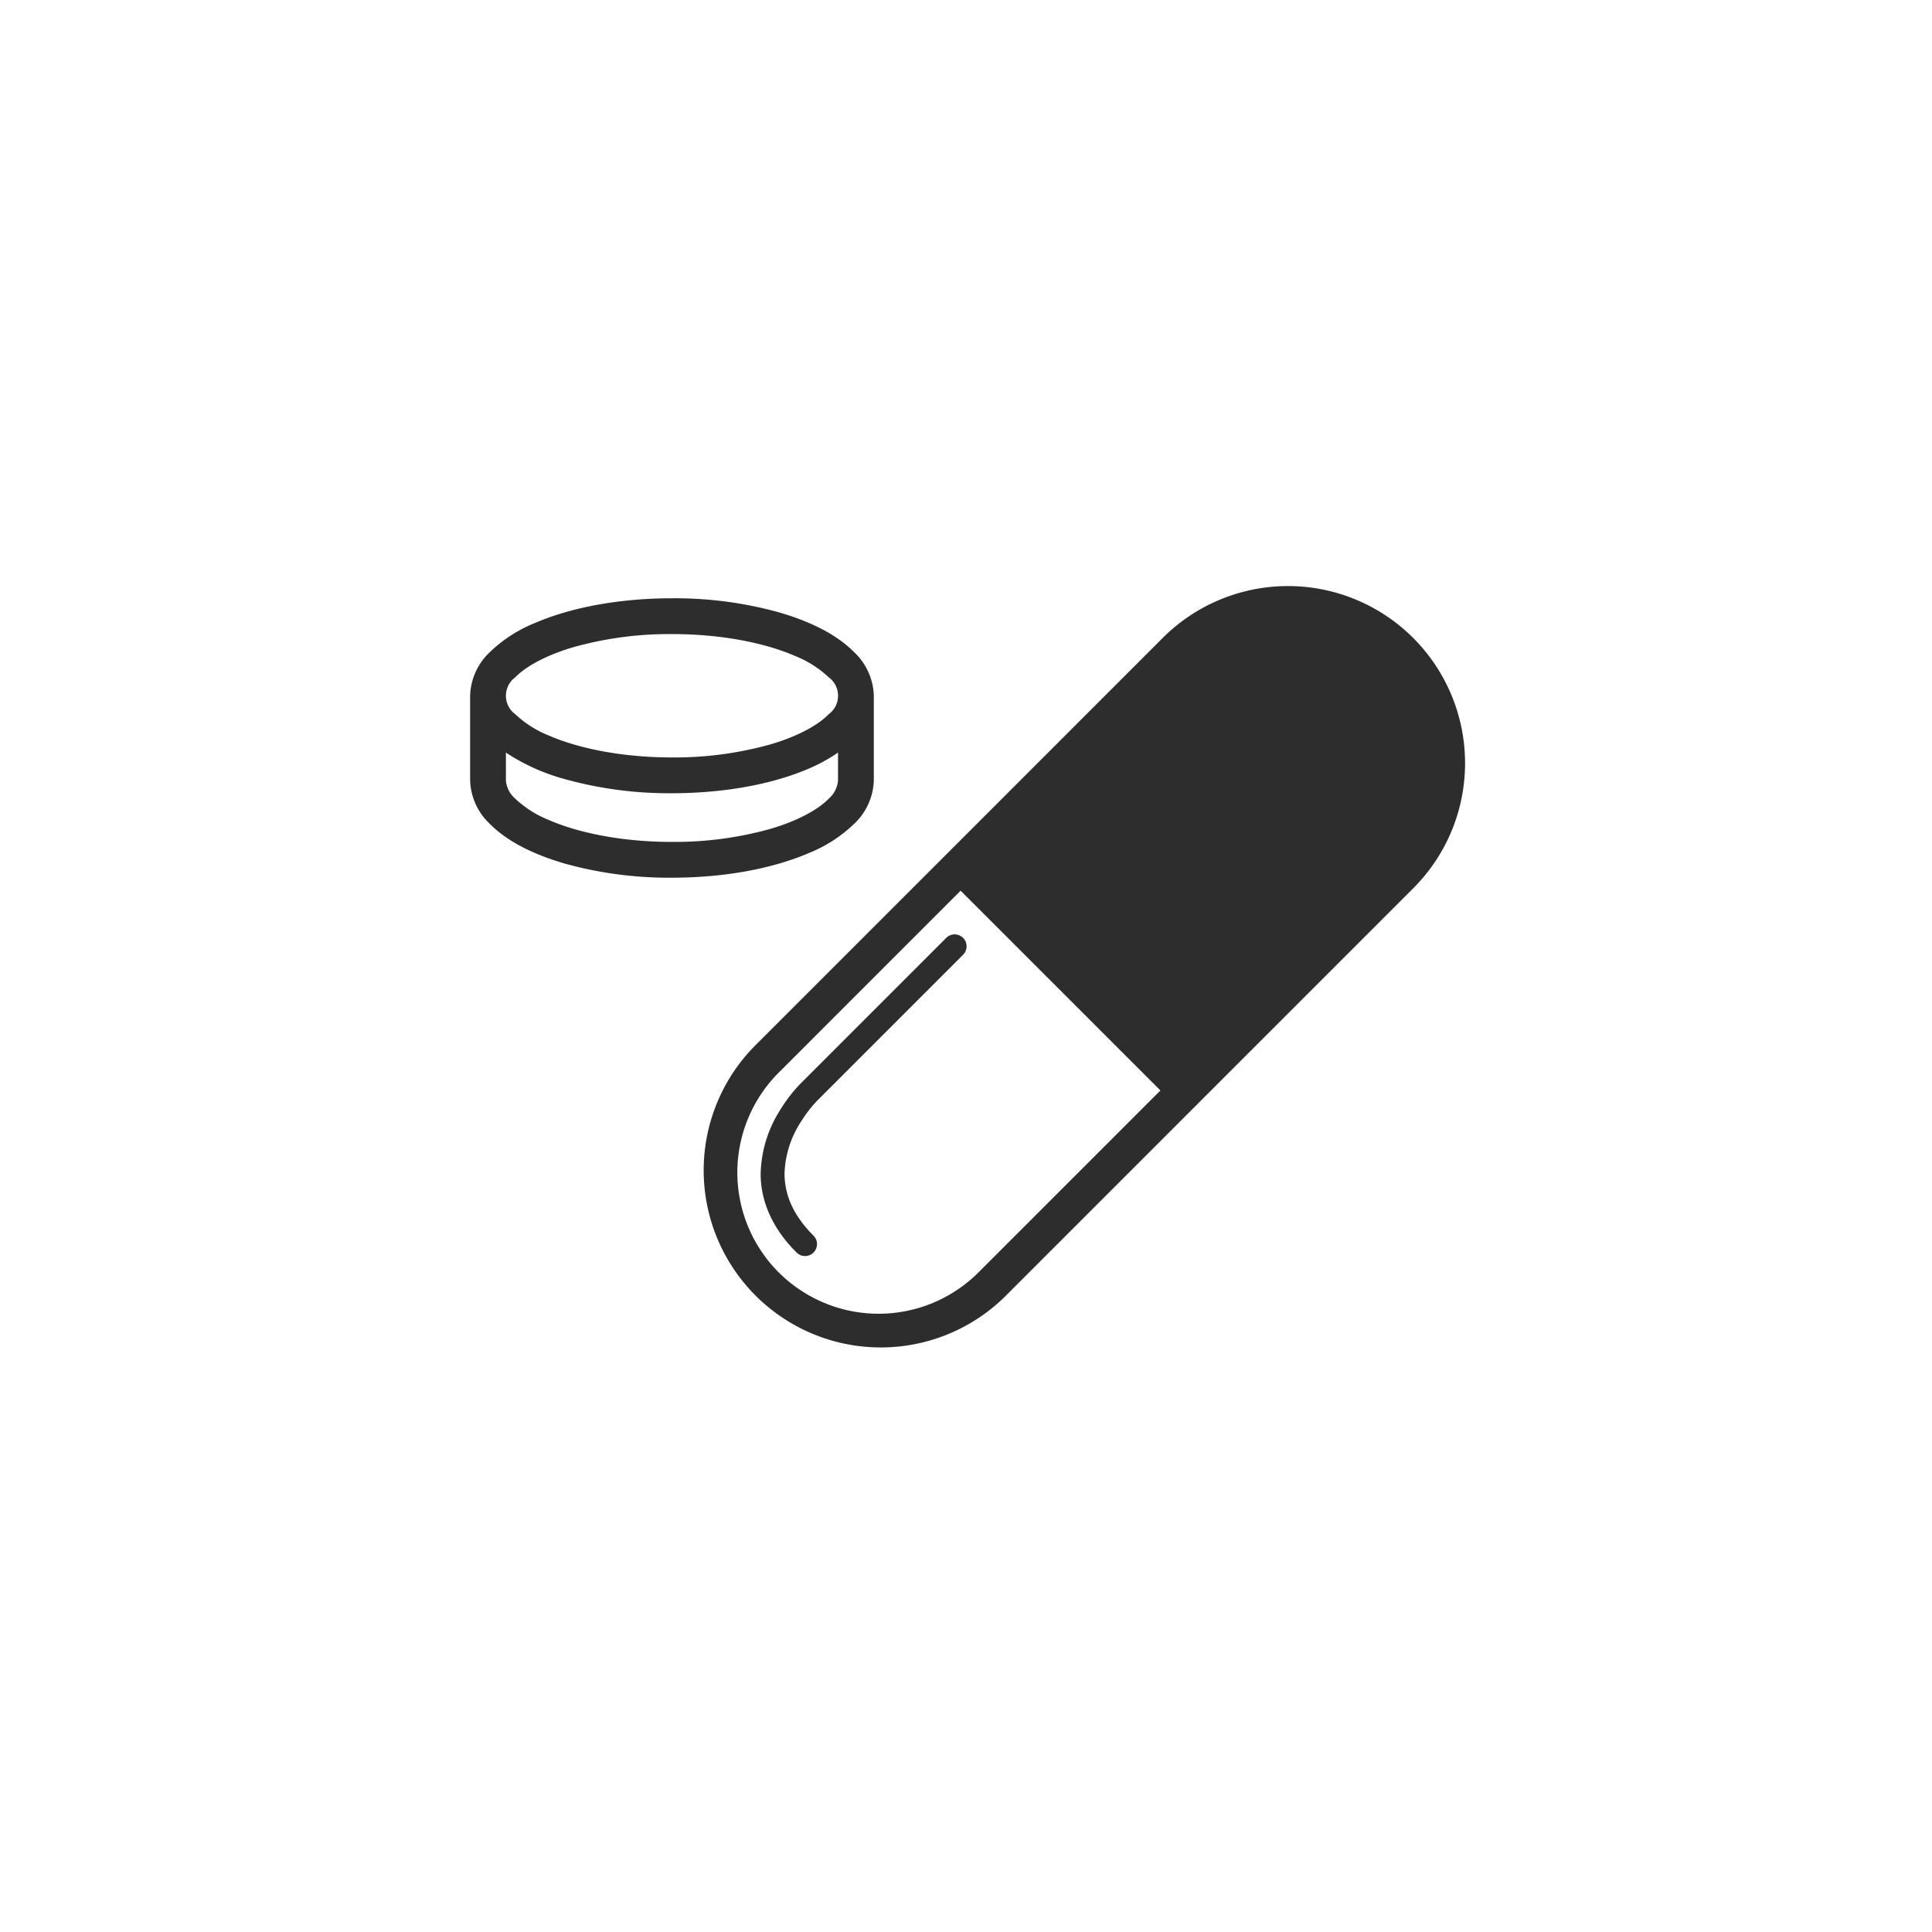<svg xmlns="http://www.w3.org/2000/svg" width="300" height="300" viewBox="0 0 300 300"><g id="icon-jigyou_05" transform="translate(13263 14837)"><rect id="&#x9577;&#x65B9;&#x5F62;_1389" data-name="&#x9577;&#x65B9;&#x5F62; 1389" width="300" height="300" transform="translate(-13263 -14837)" fill="none"></rect><g id="_51" data-name="51" transform="translate(-13311.655 -14904.574)"><path id="&#x30D1;&#x30B9;_375" data-name="&#x30D1;&#x30B9; 375" d="M337.145,186.07a27.5,27.5,0,0,0-46.938-19.445L226.637,230.2a27.5,27.5,0,0,0,38.885,38.885l28.247-28.249h0l35.321-35.323A27.432,27.432,0,0,0,337.145,186.07ZM230.569,265.151a21.938,21.938,0,0,1,0-31.022l28.247-28.249h0L289.84,236.9l-28.249,28.249a21.942,21.942,0,0,1-31.022,0Z" transform="translate(-60.996)" fill="#2d2d2d"></path><path id="&#x30D1;&#x30B9;_376" data-name="&#x30D1;&#x30B9; 376" d="M272.163,305.035l-22.608,22.608h0a22.822,22.822,0,0,0-3.094,3.982,19.222,19.222,0,0,0-3.112,10.014c-.016,3.866,1.51,8.2,5.55,12.218a1.854,1.854,0,1,0,2.621-2.621c-3.434-3.461-4.446-6.668-4.464-9.6a15.586,15.586,0,0,1,2.552-8.055,21.3,21.3,0,0,1,1.788-2.462l.576-.648.149-.156.036-.036.018-.018,22.608-22.608a1.853,1.853,0,1,0-2.621-2.621Z" transform="translate(-76.58 -91.824)" fill="#2d2d2d"></path><path id="&#x30D1;&#x30B9;_377" data-name="&#x30D1;&#x30B9; 377" d="M124.693,172.085a9.683,9.683,0,0,0-3.038,6.752v13.12a9.683,9.683,0,0,0,3.038,6.752c2.71,2.741,6.7,4.724,11.557,6.158A60.466,60.466,0,0,0,153,207.09c8.218-.007,15.665-1.419,21.3-3.848a21.939,21.939,0,0,0,7.005-4.533,9.684,9.684,0,0,0,3.037-6.752v-13.12a9.684,9.684,0,0,0-3.037-6.752c-2.71-2.744-6.7-4.728-11.558-6.162A60.439,60.439,0,0,0,153,163.7c-8.218.007-15.667,1.419-21.305,3.848A21.872,21.872,0,0,0,124.693,172.085Zm52.644,3.884a3.554,3.554,0,0,1,0,5.731c-1.627,1.695-4.878,3.483-9.141,4.714a55.236,55.236,0,0,1-15.192,2c-7.561.007-14.4-1.351-19.1-3.392a16.543,16.543,0,0,1-5.239-3.32,3.554,3.554,0,0,1,0-5.731c1.627-1.69,4.878-3.479,9.143-4.71a55.1,55.1,0,0,1,15.193-2c7.559-.007,14.394,1.347,19.095,3.388A16.662,16.662,0,0,1,177.336,175.97Zm0,18.851c-1.627,1.691-4.876,3.479-9.141,4.71a55.109,55.109,0,0,1-15.192,2c-7.561.007-14.4-1.347-19.1-3.389a16.653,16.653,0,0,1-5.239-3.32,4.187,4.187,0,0,1-1.452-2.864v-4.294a31.567,31.567,0,0,0,9.034,4.087A60.457,60.457,0,0,0,153,193.974c8.218-.007,15.666-1.419,21.3-3.848a26.083,26.083,0,0,0,4.482-2.465v4.3A4.184,4.184,0,0,1,177.336,194.821Z" transform="translate(0 -3.226)" fill="#2d2d2d"></path></g></g></svg>